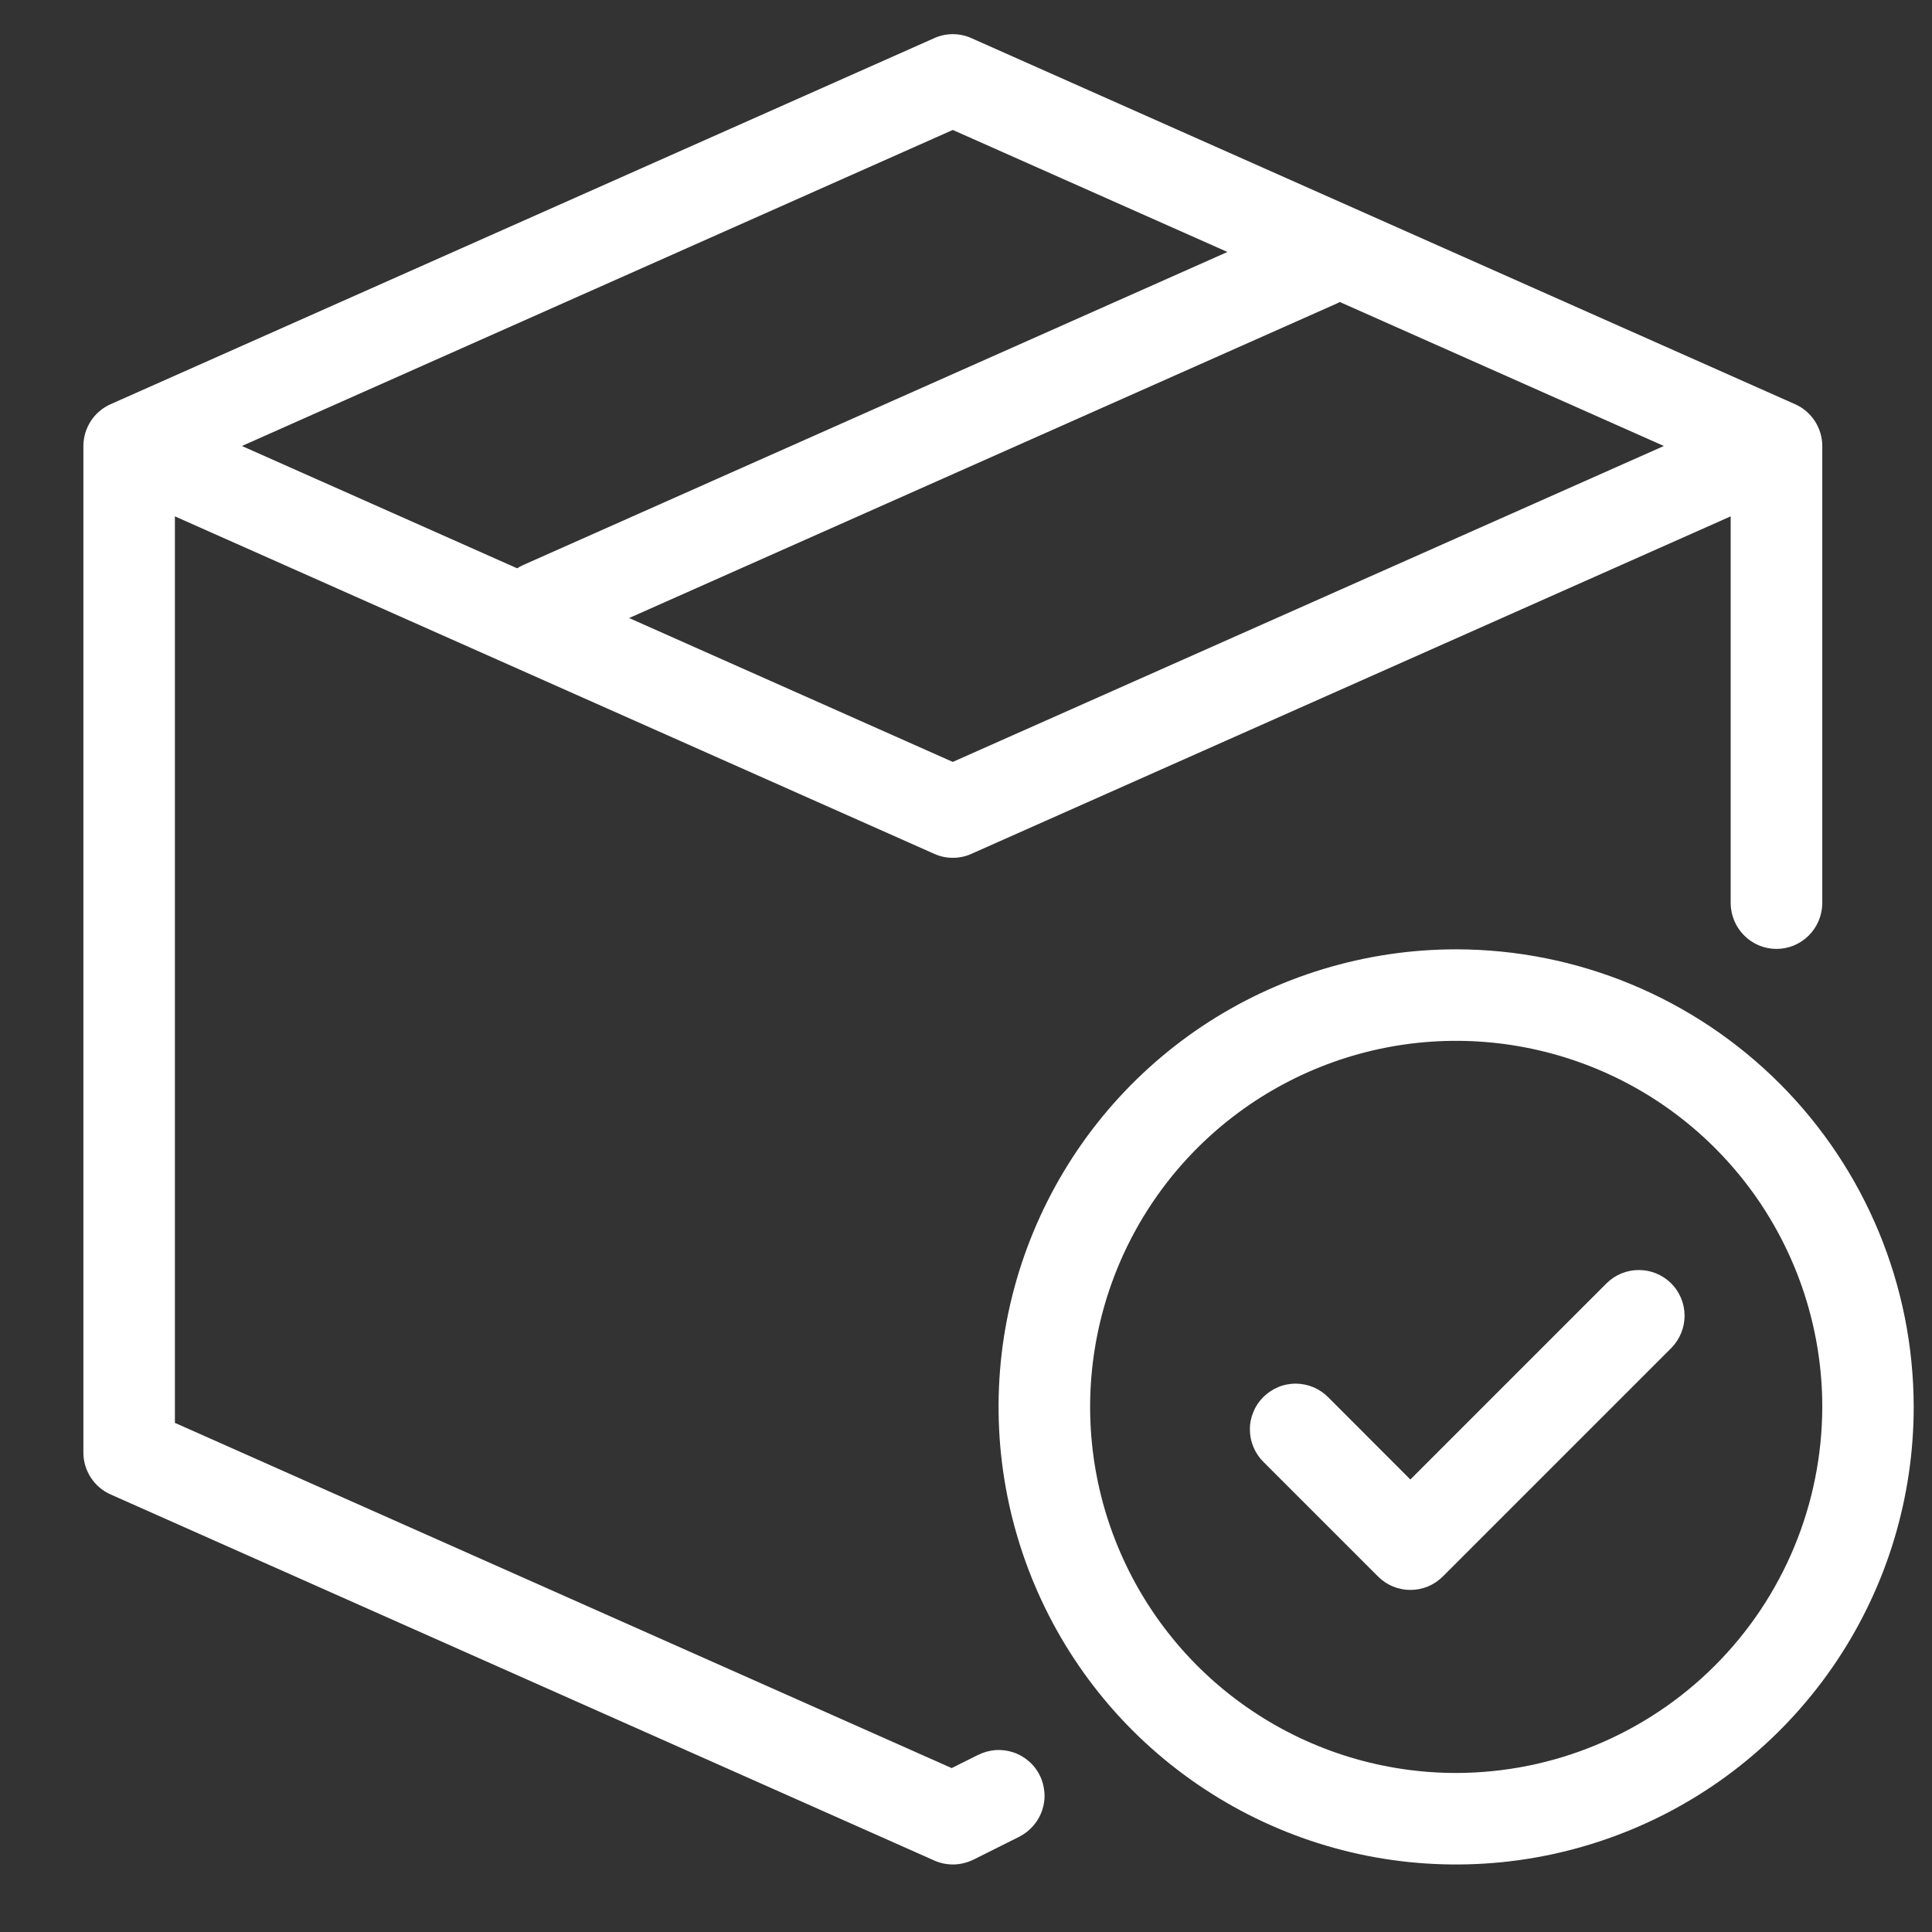 <svg width="19" height="19" viewBox="0 0 19 19" fill="none" xmlns="http://www.w3.org/2000/svg">
<rect x="0" y="0" width="19" height="19" fill="#333333" stroke="none"/>
<path d="M9.619 17.258L9.359 17.388L1.72 13.993V5.078L9.188 8.397C9.245 8.423 9.307 8.436 9.37 8.436C9.433 8.436 9.496 8.423 9.553 8.397L17.02 5.078V8.886C17.022 9.004 17.07 9.118 17.154 9.201C17.238 9.285 17.352 9.332 17.471 9.332C17.589 9.332 17.703 9.285 17.787 9.201C17.871 9.118 17.919 9.004 17.921 8.886V4.386C17.921 4.299 17.895 4.214 17.848 4.141C17.8 4.068 17.733 4.01 17.653 3.975L9.553 0.375C9.496 0.349 9.433 0.336 9.37 0.336C9.307 0.336 9.245 0.349 9.188 0.375L1.088 3.975C1.008 4.01 0.941 4.068 0.893 4.141C0.846 4.214 0.82 4.299 0.82 4.386V14.286C0.82 14.373 0.846 14.458 0.893 14.531C0.941 14.604 1.008 14.662 1.088 14.697L9.188 18.297C9.248 18.324 9.314 18.337 9.381 18.336C9.447 18.334 9.512 18.318 9.572 18.289L10.022 18.064C10.075 18.037 10.122 18.001 10.161 17.956C10.2 17.912 10.23 17.86 10.249 17.803C10.268 17.747 10.276 17.688 10.271 17.629C10.267 17.57 10.252 17.512 10.225 17.459C10.199 17.406 10.162 17.358 10.117 17.32C10.072 17.281 10.02 17.251 9.964 17.233C9.907 17.214 9.848 17.207 9.789 17.211C9.73 17.216 9.672 17.232 9.619 17.259L9.619 17.258ZM9.37 7.493L6.187 6.078L13.153 2.982C13.161 2.979 13.168 2.973 13.176 2.97L16.363 4.386L9.37 7.493ZM9.37 1.278L12.071 2.478L5.138 5.56C5.12 5.568 5.103 5.578 5.086 5.589L2.379 4.386L9.37 1.278Z" fill="white"/>
<path d="M14.32 9.336C13.431 9.336 12.56 9.6 11.82 10.094C11.08 10.589 10.504 11.291 10.163 12.114C9.822 12.936 9.733 13.841 9.907 14.714C10.081 15.587 10.509 16.389 11.138 17.018C11.768 17.647 12.57 18.076 13.443 18.25C14.315 18.423 15.22 18.334 16.043 17.993C16.865 17.653 17.568 17.076 18.062 16.336C18.557 15.596 18.82 14.726 18.82 13.836C18.819 12.643 18.345 11.499 17.501 10.655C16.657 9.812 15.514 9.337 14.32 9.336ZM14.32 17.436C13.608 17.436 12.912 17.225 12.32 16.829C11.728 16.434 11.267 15.871 10.995 15.214C10.722 14.556 10.651 13.832 10.79 13.134C10.929 12.435 11.271 11.794 11.775 11.29C12.278 10.787 12.92 10.444 13.618 10.305C14.316 10.166 15.04 10.238 15.698 10.51C16.356 10.782 16.918 11.244 17.314 11.836C17.709 12.428 17.921 13.124 17.921 13.836C17.919 14.79 17.54 15.705 16.865 16.38C16.19 17.055 15.275 17.435 14.32 17.436Z" fill="white"/>
<path d="M15.802 12.618L13.87 14.55L13.064 13.743C13.022 13.7 12.972 13.666 12.918 13.643C12.863 13.62 12.804 13.608 12.744 13.607C12.685 13.607 12.626 13.618 12.571 13.641C12.516 13.664 12.466 13.697 12.424 13.739C12.382 13.781 12.348 13.831 12.326 13.886C12.303 13.941 12.291 14 12.292 14.06C12.292 14.119 12.304 14.178 12.328 14.233C12.351 14.288 12.385 14.338 12.427 14.379L13.552 15.504C13.594 15.546 13.644 15.579 13.698 15.602C13.753 15.624 13.811 15.636 13.87 15.636C13.93 15.636 13.988 15.624 14.043 15.602C14.097 15.579 14.147 15.546 14.189 15.504L16.439 13.254C16.521 13.169 16.567 13.056 16.567 12.937C16.566 12.819 16.519 12.705 16.435 12.621C16.351 12.538 16.238 12.49 16.119 12.49C16.001 12.489 15.887 12.535 15.802 12.618V12.618Z" fill="white"/>
</svg>
